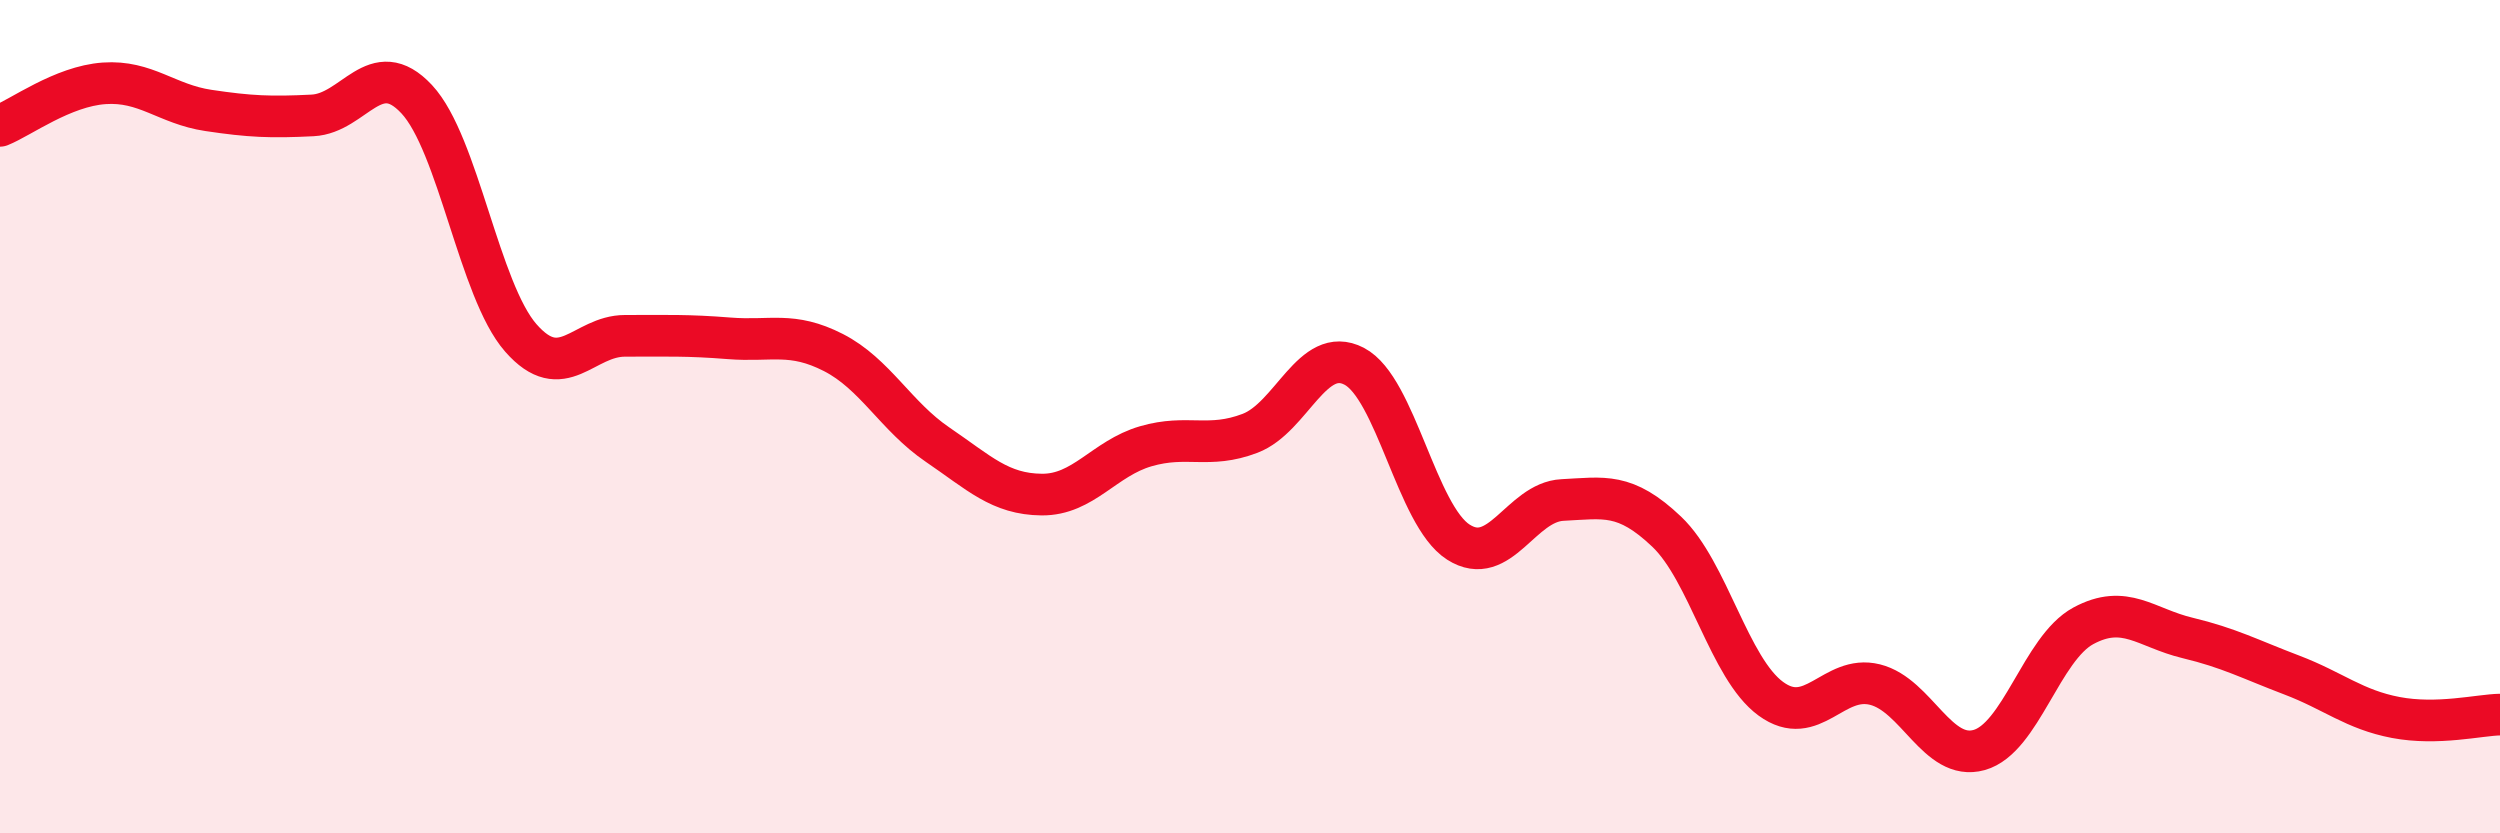
    <svg width="60" height="20" viewBox="0 0 60 20" xmlns="http://www.w3.org/2000/svg">
      <path
        d="M 0,3.02 C 0.5,2.82 1.5,2.07 2.5,2 C 3.5,1.93 4,2.5 5,2.65 C 6,2.8 6.5,2.82 7.5,2.77 C 8.5,2.72 9,1.31 10,2.38 C 11,3.45 11.5,6.97 12.5,8.11 C 13.5,9.25 14,8.06 15,8.06 C 16,8.06 16.5,8.04 17.5,8.12 C 18.5,8.2 19,7.95 20,8.46 C 21,8.97 21.5,9.99 22.5,10.67 C 23.5,11.35 24,11.86 25,11.87 C 26,11.88 26.5,11 27.5,10.71 C 28.5,10.42 29,10.78 30,10.4 C 31,10.02 31.5,8.27 32.5,8.79 C 33.5,9.31 34,12.37 35,13.01 C 36,13.65 36.5,12.05 37.5,12 C 38.5,11.95 39,11.81 40,12.76 C 41,13.71 41.5,16.04 42.5,16.77 C 43.5,17.5 44,16.18 45,16.43 C 46,16.68 46.5,18.28 47.5,18 C 48.5,17.72 49,15.56 50,15.02 C 51,14.48 51.5,15.07 52.5,15.31 C 53.5,15.55 54,15.82 55,16.2 C 56,16.58 56.5,17.03 57.5,17.22 C 58.5,17.41 59.5,17.16 60,17.15L60 20L0 20Z"
        fill="#EB0A25"
        opacity="0.1"
        stroke-linecap="round"
        stroke-linejoin="round"
      />
      <path
        d="M 0,3.02 C 0.5,2.82 1.5,2.07 2.5,2 C 3.5,1.93 4,2.5 5,2.65 C 6,2.8 6.5,2.82 7.5,2.77 C 8.5,2.72 9,1.31 10,2.38 C 11,3.45 11.5,6.97 12.5,8.11 C 13.5,9.25 14,8.06 15,8.06 C 16,8.06 16.5,8.04 17.5,8.12 C 18.5,8.2 19,7.95 20,8.46 C 21,8.97 21.5,9.99 22.5,10.67 C 23.5,11.35 24,11.86 25,11.87 C 26,11.88 26.5,11 27.5,10.71 C 28.5,10.42 29,10.78 30,10.4 C 31,10.02 31.5,8.27 32.5,8.79 C 33.5,9.31 34,12.37 35,13.01 C 36,13.65 36.5,12.05 37.5,12 C 38.5,11.95 39,11.81 40,12.76 C 41,13.71 41.5,16.04 42.5,16.77 C 43.5,17.5 44,16.18 45,16.43 C 46,16.68 46.5,18.28 47.5,18 C 48.5,17.72 49,15.56 50,15.02 C 51,14.48 51.5,15.07 52.5,15.31 C 53.5,15.55 54,15.82 55,16.2 C 56,16.58 56.5,17.03 57.5,17.22 C 58.5,17.41 59.5,17.16 60,17.15"
        stroke="#EB0A25"
        stroke-width="1"
        fill="none"
        stroke-linecap="round"
        stroke-linejoin="round"
      />
    </svg>
  